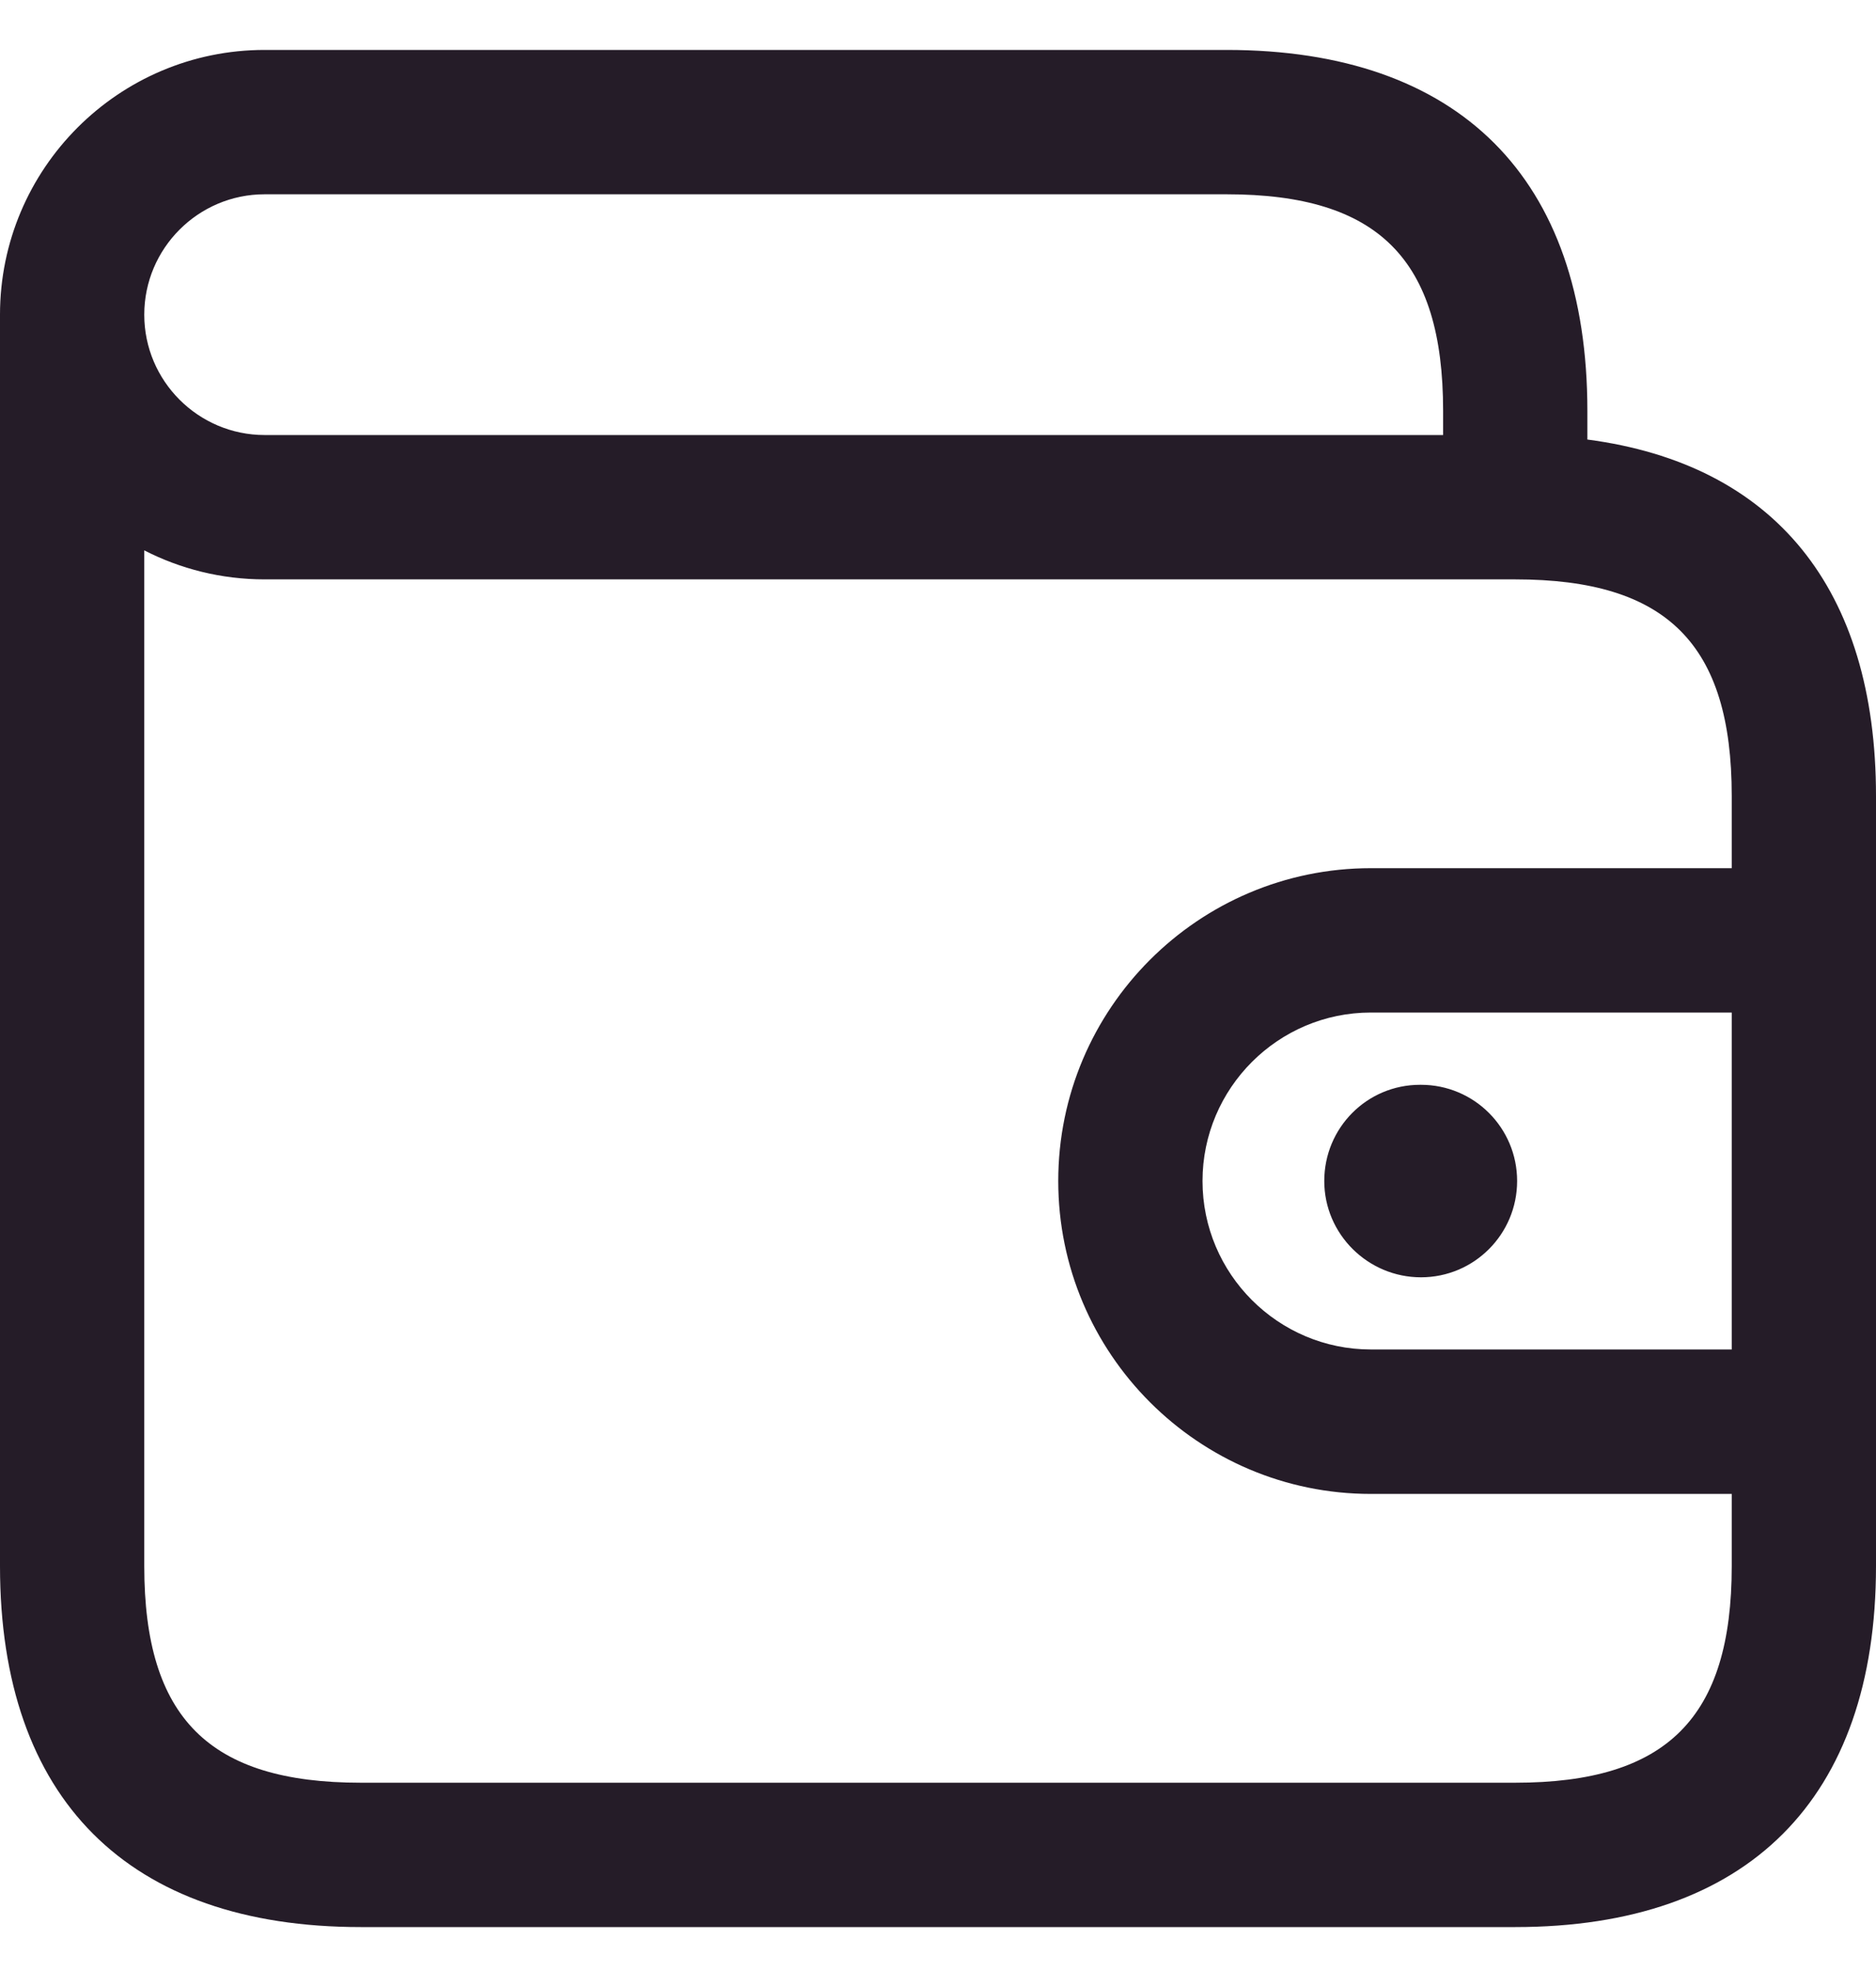 <?xml version="1.0" encoding="UTF-8" standalone="no"?>
<svg
   width="20"
   height="21"
   viewBox="0 0 20 21"
   fill="none"
   version="1.1"
   id="svg1"
   sodipodi:docname="payments-icon-wallet.svg"
   inkscape:version="1.3.2 (091e20e, 2023-11-25, custom)"
   xmlns:inkscape="http://www.inkscape.org/namespaces/inkscape"
   xmlns:sodipodi="http://sodipodi.sourceforge.net/DTD/sodipodi-0.dtd"
   xmlns="http://www.w3.org/2000/svg"
   xmlns:svg="http://www.w3.org/2000/svg">
  <defs
     id="defs1" />
  <sodipodi:namedview
     id="namedview1"
     pagecolor="#ffffff"
     bordercolor="#000000"
     borderopacity="0.25"
     inkscape:showpageshadow="2"
     inkscape:pageopacity="0.0"
     inkscape:pagecheckerboard="0"
     inkscape:deskcolor="#d1d1d1"
     inkscape:zoom="38.714286"
     inkscape:cx="10.009225"
     inkscape:cy="10.5"
     inkscape:window-width="1920"
     inkscape:window-height="1009"
     inkscape:window-x="-8"
     inkscape:window-y="-8"
     inkscape:window-maximized="1"
     inkscape:current-layer="svg1" />
  <path
     d="M16.923 4.683V4.378C16.923 1.898 15.557 0.532 13.077 0.532H2.821C1.265 0.532 0 1.797 0 3.353V16.686C0 19.166 1.366 20.532 3.846 20.532H16.154C18.634 20.532 20 19.166 20 16.686V8.481C20 6.27 18.915 4.945 16.923 4.683ZM18.462 14.378H14.615C13.626 14.378 12.82 13.573 12.82 12.583C12.82 11.594 13.626 10.788 14.615 10.788H18.462V14.378ZM2.821 2.07H13.077C14.694 2.07 15.385 2.761 15.385 4.378V4.635H2.821C2.114 4.635 1.538 4.059 1.538 3.353C1.538 2.646 2.114 2.07 2.821 2.07ZM16.154 18.994H3.846C2.229 18.994 1.538 18.303 1.538 16.686V5.864C1.923 6.061 2.359 6.173 2.821 6.173H16.154C17.771 6.173 18.462 6.863 18.462 8.481V9.25H14.615C12.777 9.25 11.282 10.745 11.282 12.583C11.282 14.421 12.777 15.917 14.615 15.917H18.462V16.686C18.462 18.303 17.771 18.994 16.154 18.994ZM15.139 11.558H15.149C15.716 11.558 16.174 12.017 16.174 12.583C16.174 13.149 15.716 13.609 15.149 13.609C14.583 13.609 14.118 13.149 14.118 12.583C14.118 12.017 14.572 11.558 15.139 11.558Z"
     fill="#00A8E8"
     id="path1"
     style="fill:#251c28;fill-opacity:1" />
</svg>
